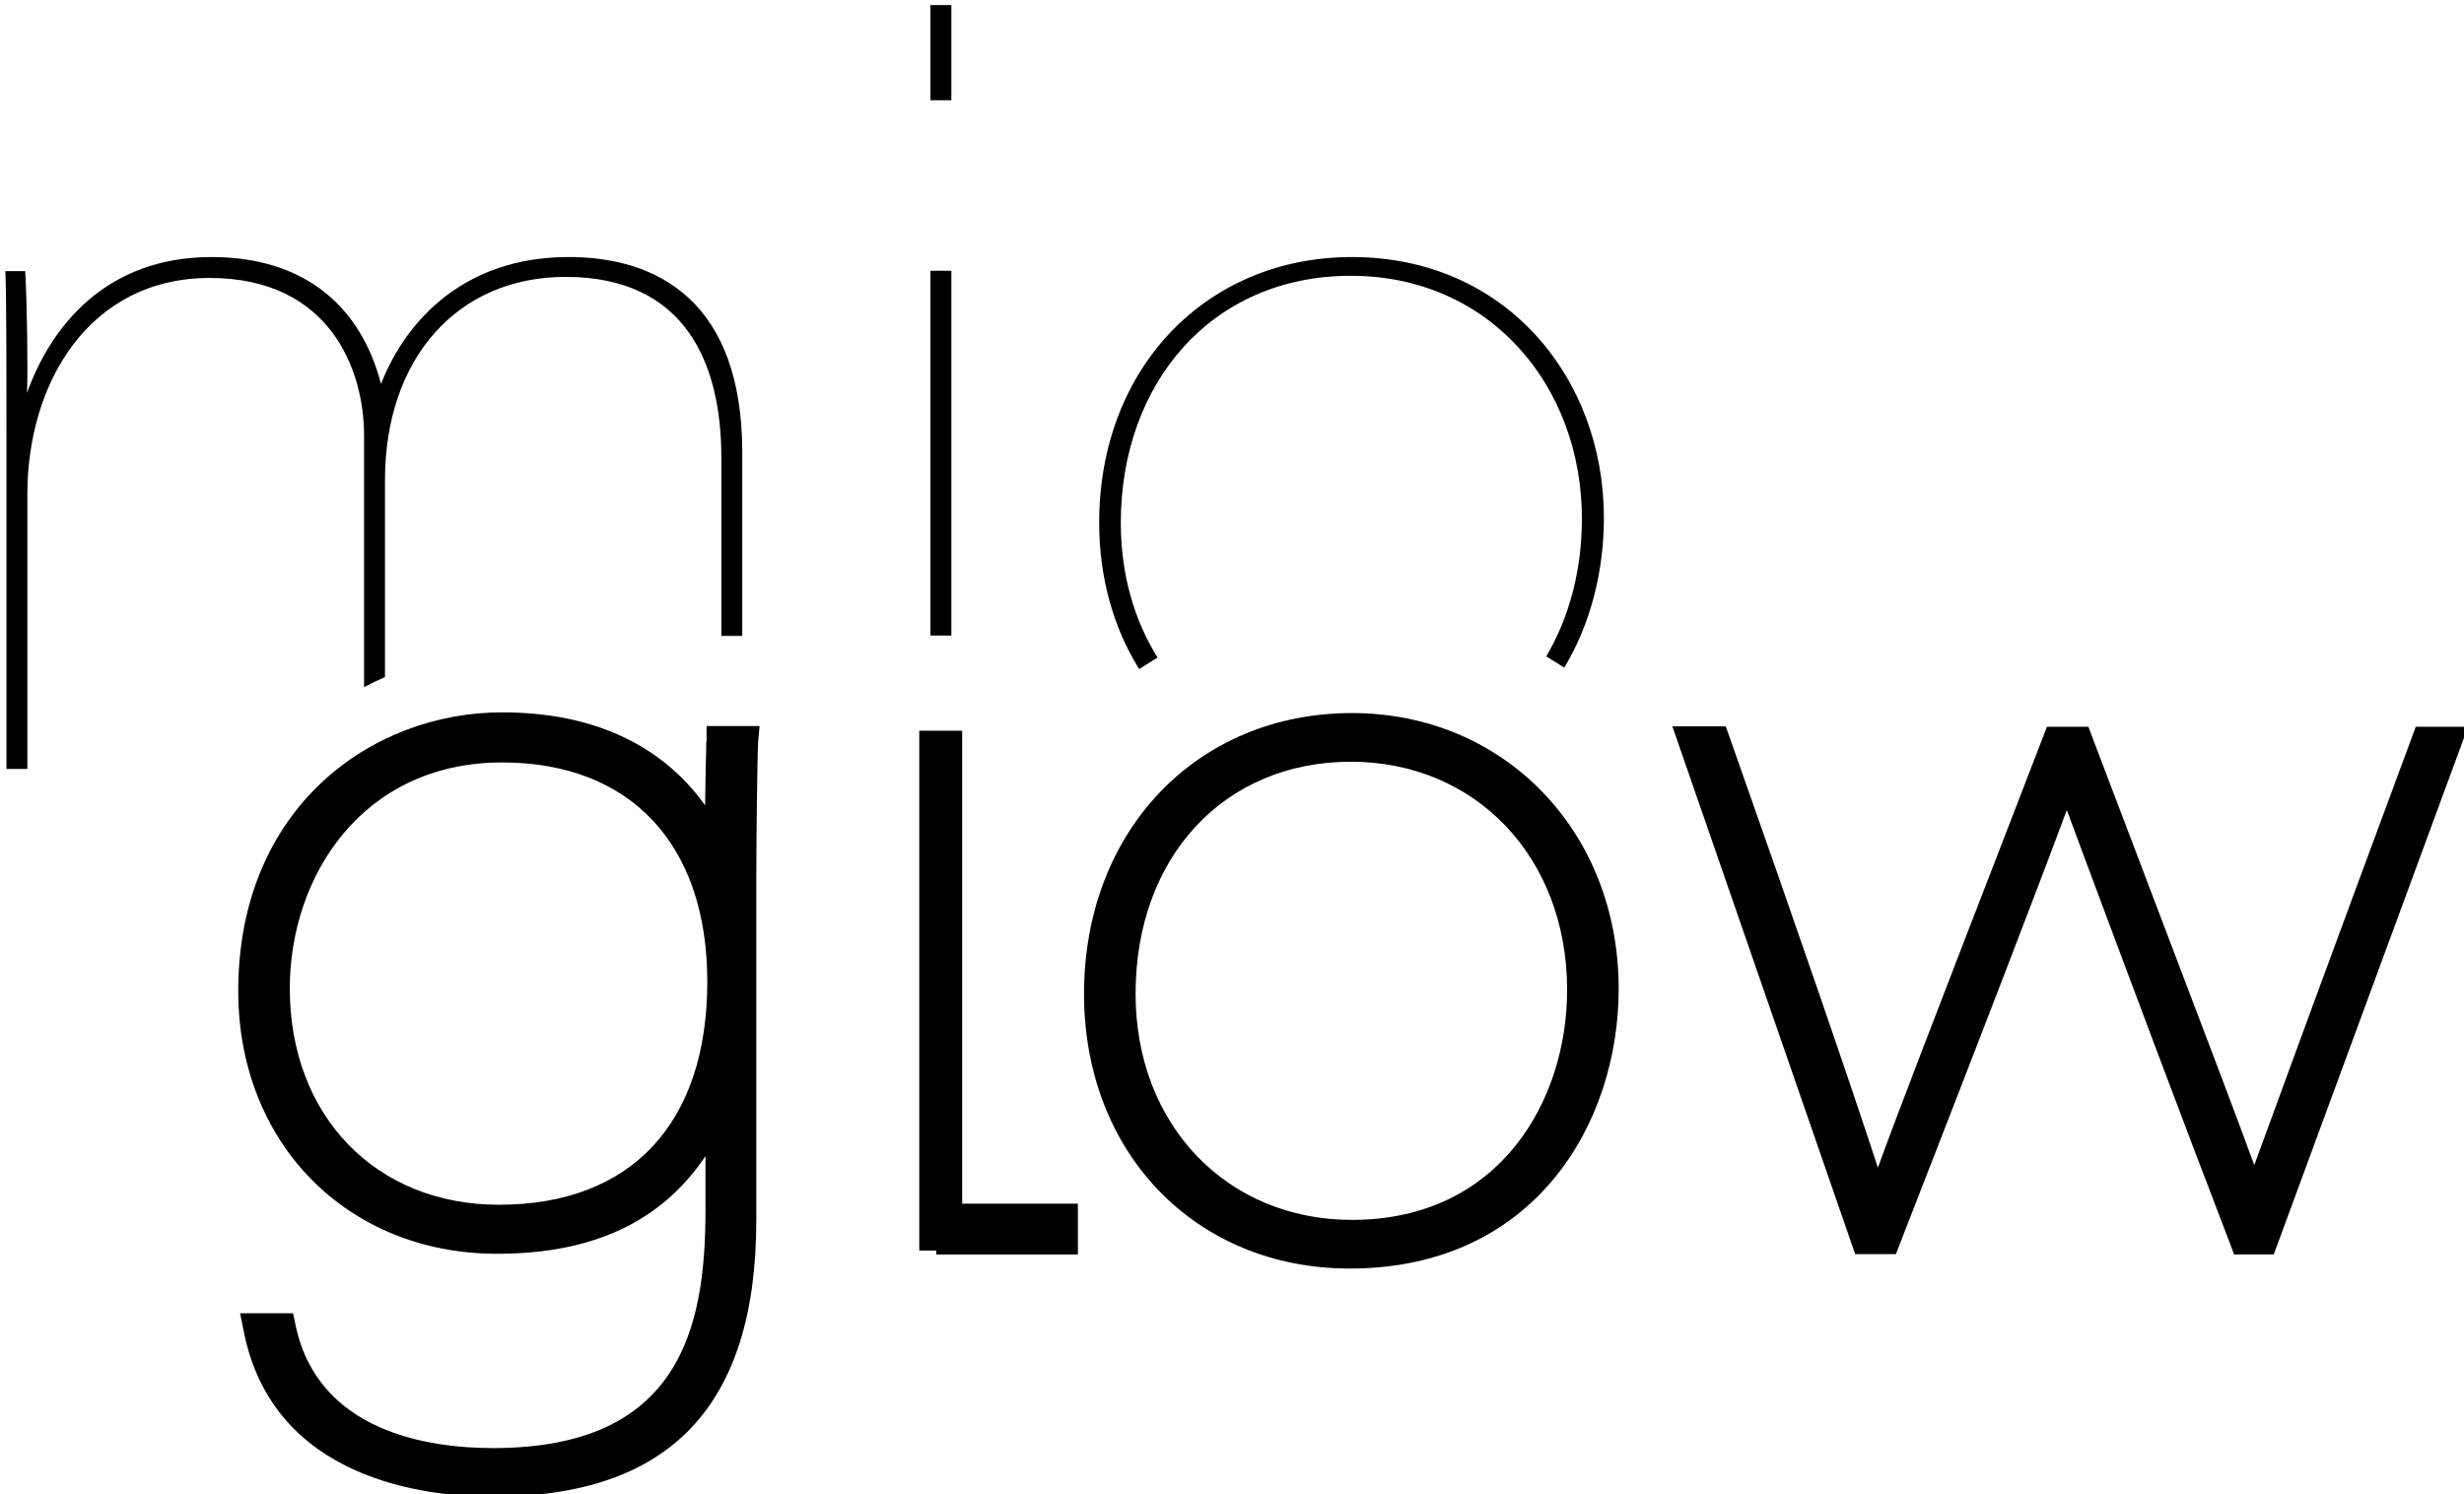 <?xml version="1.0" encoding="UTF-8" standalone="no"?>
<svg
   width="181.117mm"
   height="109.849mm"
   viewBox="0 0 181.117 109.849"
   version="1.1"
   id="svg1"
   xml:space="preserve"
   xmlns:inkscape="http://www.inkscape.org/namespaces/inkscape"
   xmlns:sodipodi="http://sodipodi.sourceforge.net/DTD/sodipodi-0.dtd"
   xmlns="http://www.w3.org/2000/svg"
   xmlns:svg="http://www.w3.org/2000/svg"><sodipodi:namedview
     id="namedview1"
     pagecolor="#ffffff"
     bordercolor="#000000"
     borderopacity="0.25"
     inkscape:showpageshadow="2"
     inkscape:pageopacity="0.0"
     inkscape:pagecheckerboard="0"
     inkscape:deskcolor="#d1d1d1"
     inkscape:document-units="mm" /><defs
     id="defs1" /><g
     inkscape:label="Camada 1"
     inkscape:groupmode="layer"
     id="layer1"
     transform="translate(-38.463,-56.19)"><g
       id="g1"
       transform="matrix(0.265,0,0,0.265,30.509,51.025)"><g
         id="g7">
	<path
   class="st0"
   d="M 288.1,47.3 V 20.9 h 5.8 v 26.4 z m 0,47.3 h 5.8 v 101.2 h -5.8 z"
   id="path1" />
	<path
   class="st0"
   d="m 351.1,201.9 c -6.5,-10.4 -10.2,-23.1 -10.2,-37.4 0,-38.5 25,-68.5 63.8,-68.5 38.5,0 64.1,30.5 64.1,67.4 0,14 -3.4,27.2 -9.9,38.2 1.7,1 3.3,2 5,3.1 7.3,-12.1 11,-26.7 11,-41.6 0,-38.5 -27,-72.3 -69.9,-72.3 -40.4,0 -70.1,30.8 -70.1,73.7 0,15.1 3.9,29.1 11.1,40.6 1.7,-1.1 3.4,-2.1 5.1,-3.2 z"
   id="path2" />
	<path
   class="st0"
   d="m 131,140.3 v 69.8 c 1.9,-1 3.8,-1.9 5.8,-2.8 v -54.6 c 0,-33.8 20.1,-56.4 50.1,-56.4 33.6,0 43.2,24.5 43.2,50.1 v 49.5 h 5.8 V 145 c 0,-41.5 -23.1,-54.5 -49,-54.2 -27.5,0.3 -44,16.8 -51.2,35.2 -5.5,-21.2 -20.9,-35.2 -47,-35.2 -29.4,0 -44.6,19.3 -51.2,37.7 0.3,-6.1 0,-25.9 -0.5,-33.8 h -5.5 c 0.3,7.2 0.3,24.8 0.3,45.7 v 92.4 h 5.8 v -76.2 c 0,-30.8 17.1,-60 50.6,-60 33.2,0 42.8,25.3 42.8,43.7 z"
   id="path3" />
	<g
   id="g6">
		<path
   d="m 225.9,225.2 c 0,0.2 0,0.8 0,1.7 -0.1,2.8 -0.2,8.4 -0.3,16 -8.9,-12.5 -25.6,-25.8 -56.3,-25.8 -36.4,0 -73.2,26.6 -73.2,77.3 0,42.2 30.2,72.9 71.8,72.9 26.6,0 45.6,-8.9 57.8,-27.1 v 15 c 0,32.6 -7,66 -58.9,66 -17.8,0 -48.6,-4.4 -54.8,-34.1 l -0.7,-3.3 H 96.6 l 1,4.9 c 8.1,41.5 50.9,46 69,46 49.2,0 73.2,-25.1 73.2,-76.8 v -95.2 c 0,-10.5 0.3,-34.4 0.5,-37.3 l 0.4,-4.5 H 226 v 4.3 z m -57.5,128.5 c -34.2,0 -58,-24.7 -58,-60 0,-31.2 20.2,-62.7 58.9,-62.7 35.6,0 56.9,22.7 56.9,60.8 0,39.3 -21.1,61.9 -57.8,61.9 z"
   id="path4" />
		<polygon
   points="329,353.4 296.9,353.4 296.9,222.2 285,222.2 285,366.4 289.7,366.4 289.7,367.5 329,367.5 "
   id="polygon4" />
		<path
   d="m 405,217.3 c -43,0 -74.3,32.7 -74.3,77.9 0,44.2 31,76.2 73.7,76.2 51.2,0 74.6,-40.2 74.6,-77.6 0,-43.7 -31.8,-76.5 -74,-76.5 z m -0.3,13.5 c 34.7,0 60,26.6 60,63.3 0,30.7 -18.7,63.8 -59.7,63.8 -34.7,0 -60,-26.4 -60,-62.7 0,-38 24.6,-64.4 59.7,-64.4 z"
   id="path5" />
		<path
   d="m 700.1,221.1 -1,2.7 c -23.4,63.1 -37.2,100.8 -43.8,118.9 -4.3,-11.8 -11.8,-31.6 -22.2,-58.9 -6.5,-17.2 -14.2,-37.3 -22.8,-60 l -1,-2.7 h -11.5 l -11.7,30.3 c -19.9,51.5 -29.9,77.4 -35.2,92 -7.4,-22.7 -22.6,-66.9 -41.2,-119.6 l -1,-2.8 h -14.8 l 50.7,146.4 h 11.3 l 1,-2.6 c 22.5,-57.7 39,-100.6 46.4,-120.6 1.5,4.1 3.4,9.1 5.5,14.8 10.7,28.7 26.9,72 39.9,105.8 l 1,2.7 h 11 l 53.9,-146.4 z"
   id="path6" />
	</g>
</g></g></g></svg>
